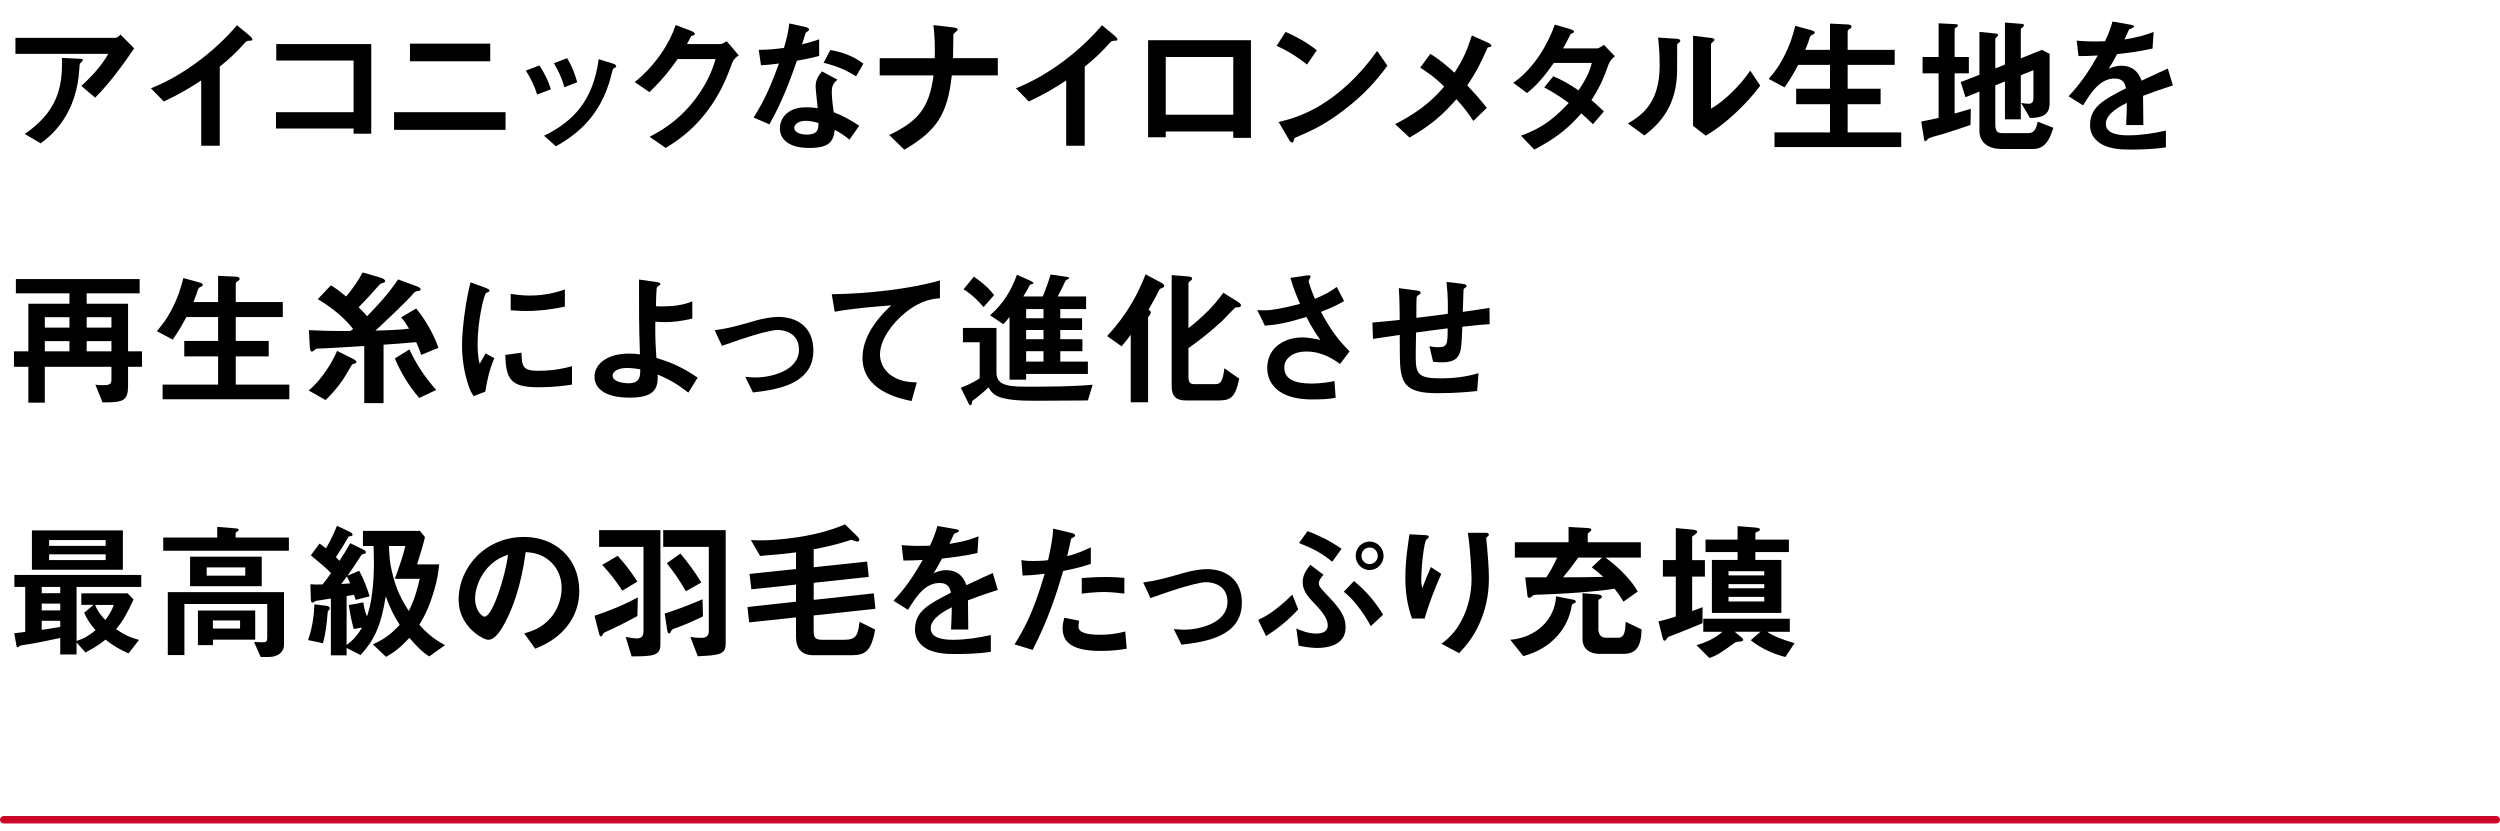 <?xml version="1.0" encoding="UTF-8"?>
<svg id="_レイヤー_2" data-name="レイヤー_2" xmlns="http://www.w3.org/2000/svg" xmlns:xlink="http://www.w3.org/1999/xlink" viewBox="0 0 337 112">
  <defs>
    <style>
      .cls-1, .cls-2 {
        fill: none;
      }

      .cls-2 {
        stroke: #cc0428;
        stroke-linecap: round;
        stroke-linejoin: round;
      }

      .cls-3 {
        clip-path: url(#clippath);
      }
    </style>
    <clipPath id="clippath">
      <rect class="cls-1" width="337" height="112"/>
    </clipPath>
  </defs>
  <g id="_レイヤー_1-2" data-name="レイヤー_1">
    <g class="cls-3">
      <g>
        <path d="M12.823,13.162l-1.86-1.58c1.24-1.141,2.581-2.501,3.641-4.321H2.081v-2.16h13.462c.26,0,.581-.3.7-.44l1.841,1.86c-.98,1.44-3.081,4.501-5.261,6.642ZM11.062,8.281c-.04.06-.28.26-.3.34-.04.04-.12,1.44-.16,1.7-.68,5.722-4.061,8.222-5.121,9.002l-2.14-1.26c4.221-2.921,5.161-6.102,5.001-10.263l2.34.12c.42.021.48.021.48.181,0,.06-.04.1-.1.18Z"/>
        <path d="M33.543,5.501c-.3.02-.34.06-.62.359-1,1.141-2.12,2.181-3.301,3.121v10.662h-2.5v-8.802c-1.36.9-2.7,1.74-5.041,2.841l-1.74-1.78c4.181-1.641,8.582-4.922,11.603-8.502l1.74,1.44c.08.06.34.319.34.479,0,.141-.08.16-.48.181Z"/>
        <path d="M47.664,18.023v-.7h-10.462v-2.2h10.462v-6.962h-10.422v-2.221h12.803v12.083h-2.38Z"/>
        <path d="M53.121,17.503v-2.38h15.023v2.38h-15.023ZM55.262,8.261v-2.38h10.822v2.38h-10.822Z"/>
        <path d="M72.402,12.742c-.34-1.141-.86-2.2-1.52-3.221l1.84-.7c.68,1.061,1.2,2.101,1.541,3.221l-1.861.7ZM82.804,9.161c-.18.101-.2.181-.4.96-1.5,6.142-5.541,8.482-7.462,9.603l-1.6-1.42c3.881-1.921,6.602-4.661,7.362-10.322l1.96.6c.26.08.4.22.4.36,0,.12-.04.14-.26.22ZM76.083,11.762c-.34-1.2-.8-2.221-1.42-3.24l1.78-.681c.74,1.181,1.14,2.421,1.36,3.241l-1.72.68Z"/>
        <path d="M98.725,8.421c-.72,1.94-1.601,4.261-3.561,6.781-2.021,2.601-4.141,3.941-5.421,4.741l-2.181-1.5c1.24-.66,3.881-2.021,6.262-5.221,1.72-2.321,2.32-4.182,2.64-5.262h-5.121c-.68.98-1.78,2.521-3.801,4.461l-1.98-1.36c2.861-2.301,4.721-5.281,5.521-7.682l2.061.78c.12.04.52.22.52.42,0,.16-.22.2-.5.28-.12.3-.36.7-.56,1.08h4.48c.24,0,.561-.18.88-.38l1.621,1.9c-.4.28-.7.54-.86.96Z"/>
        <path d="M107.423,8.181c-1.621,4.682-2.661,6.682-3.701,8.582l-2.141-.92c1.6-2.44,2.601-5.021,3.421-7.281-.92.12-1.48.18-2.421.239l-.3-2.08c1.32-.02,2.16-.1,3.4-.26.34-1.2.581-2.081.72-3.301l2.181.479c.1.021.48.12.48.341,0,.2-.34.319-.46.439-.02.021-.4,1.301-.48,1.561,1.18-.3,1.78-.5,2.3-.68v2.24c-.68.18-1.3.34-3,.64ZM114.505,18.823c-.68-.56-1.2-.9-1.98-1.32-.18,1.601-.78,2.44-3.401,2.44-1.28,0-2.42-.2-3.261-.94-.32-.279-.74-.859-.74-1.7,0-1.08.78-2.84,3.541-2.84.66,0,1.16.06,1.56.119-.04-.46-.28-2.5-.28-2.92,0-.961.46-1.561.86-2.041l2.081,1.12c-.64.521-.76,1.021-.76,1.601,0,.42.04,1.301.26,2.781,1.32.52,2.181,1.02,3.441,1.82l-1.32,1.88ZM108.583,16.283c-1.04,0-1.521.56-1.521.96,0,.44.56.9,1.661.9,1.62,0,1.6-.841,1.6-1.561-.36-.101-1.06-.3-1.74-.3ZM115.405,10.281c-1.32-.8-2.4-1.32-4.381-1.82l.9-1.72c1.48.26,2.98.72,4.461,1.84l-.98,1.7Z"/>
        <path d="M128.304,10.161c-.58,5.321-2.081,7.482-6.401,10.022l-2.041-1.98c3.821-1.84,5.381-3.541,5.981-8.042h-7.261v-2.32h7.421c.04-1.46,0-3.16-.18-4.461l2.68.32c.28.04.6.1.6.3,0,.101-.48.46-.56.58-.04.061-.04.16-.04.98,0,.04-.02,1.24-.04,2.28h6.042v2.32h-6.201Z"/>
        <path d="M150.145,5.501c-.3.02-.34.06-.62.359-1,1.141-2.12,2.181-3.301,3.121v10.662h-2.5v-8.802c-1.36.9-2.7,1.74-5.041,2.841l-1.74-1.78c4.181-1.641,8.582-4.922,11.603-8.502l1.74,1.44c.08.06.34.319.34.479,0,.141-.08.16-.48.181Z"/>
        <path d="M166.245,18.583v-.86h-9.102v.78h-2.38V5.421h13.863v13.162h-2.381ZM166.245,7.681h-9.102v7.782h9.102v-7.782Z"/>
        <path d="M176.183,8.701c-1.14-.94-2.5-1.801-4.101-2.521l1.22-1.881c1.32.581,2.941,1.44,4.201,2.481l-1.32,1.92ZM182.044,14.143c-3.161,2.561-5.061,3.4-7.542,4.461-.1.28-.14.62-.3.62-.12,0-.3-.12-.44-.38l-1.4-2.401c1.6-.38,4.221-1.06,7.421-3.46,3.061-2.281,4.981-4.921,5.861-6.122l1.38,2.001c-.78,1.04-2.34,3.141-4.981,5.281Z"/>
        <path d="M200.545,6.4c-.88,1.9-1.36,3.041-2.761,5.102.9.96,1.64,1.78,2.641,3.04l-1.82,1.761c-.72-1.08-1.32-1.9-2.281-2.921-1.68,1.881-3.121,3.321-6.321,5.161l-1.94-1.8c3.921-2.041,5.381-3.681,6.602-5.062-.48-.5-1.28-1.32-3.221-2.561l1.36-1.86c1.42.88,2.38,1.74,3.261,2.541,1.16-1.761,1.74-3.121,2.34-5.021l2.221,1c.1.04.42.221.42.4,0,.12-.3.18-.5.22Z"/>
        <path d="M216.826,8.701c-.56,1.561-.96,2.7-2.3,4.801.5.42.98.841,1.68,1.521l-1.48,1.721c-.34-.32-.72-.721-1.56-1.461-1.541,1.721-2.981,3.121-6.341,4.882l-1.801-1.881c3.241-1.12,4.941-2.82,6.441-4.401-.84-.62-1.78-1.28-3.301-2.1l1.221-1.501c1.2.521,2.02.961,3.4,1.9,1.2-1.78,1.521-2.7,1.8-3.7h-5.121c-1.32,1.84-2.3,3.021-3.621,4.061l-1.86-1.38c2.821-1.921,4.741-5.342,5.601-7.842l2.201.64c.12.04.4.16.4.301,0,.119-.18.199-.46.319-.24.48-.62,1.261-1.021,1.94h4.601c.24,0,.6-.28.9-.479l1.48,1.54c-.36.3-.7.66-.86,1.12Z"/>
        <path d="M226.224,5.82c-.14.12-.14.16-.14.261,0,3.74,0,4.04-.1,4.921-.48,4.141-2.86,6.101-4.321,7.262l-2.221-1.621c1.92-1.12,4.281-2.82,4.281-7.802,0-1.86-.14-3.181-.22-3.78l2.42.16c.36.02.58.08.58.3,0,.08-.04.1-.28.3ZM229.924,18.283l-1.7-1.32V4.82l2.32.28c.18.02.56.06.56.26,0,.08-.04.141-.22.3,0,.021-.24.221-.24.24v8.742c1.72-.94,4.001-3.181,5.281-5.121l1.36,2.021c-1.96,2.641-4.961,5.401-7.361,6.741Z"/>
        <path d="M239.203,19.823v-1.98h7.481v-3.801h-4.561v-2.08h4.561v-3.221h-4.281c-.5.94-1,1.841-1.84,3.041l-2.141-1.141c.74-.88,1.22-1.46,1.88-2.681,1.04-1.94,1.38-3.261,1.7-4.48l2.101.58c.42.12.52.2.52.319,0,.101-.06.181-.24.261-.3.14-.34.24-.42.399-.12.4-.28.9-.6,1.681h3.321v-3.541l2.42.12c.32.021.48.101.48.301,0,.1-.06.18-.22.279-.24.141-.3.24-.3.381v2.46h6.341v2.021h-6.341v3.221h4.441v2.08h-4.441v3.801h7.222v1.98h-17.083Z"/>
        <path d="M265.624,16.843c-1.2.42-2.42.82-3.641,1.2-.2.061-1.16.32-1.36.38-.46.141-.64.2-.78.36-.12.141-.2.24-.3.24-.08,0-.16-.06-.16-.14l-.4-2.501c.8-.14,1.681-.34,2.34-.5v-6.001h-2.16v-2.201h2.16V3.14l2.361.12c.12,0,.24.061.24.181s-.16.199-.2.239c-.1.061-.24.141-.24.261v3.74h1.92v2.201h-1.92v5.421c1.14-.32,1.541-.44,2.181-.641l-.04,2.181ZM274.086,20.084h-4.301c-1.64,0-2.96-.78-2.96-2.461v-5.281l-1.88.761-.64-2.041,2.521-.98v-5.781l2.26.221c.12.02.24.06.24.2,0,.1-.06.18-.14.239-.14.12-.22.2-.22.301v3.961l1.3-.521V3.04l2.321.18c.14.021.24.08.24.181,0,.08-.06.16-.12.22-.12.1-.3.22-.3.32v3.921l2.841-1.141,1.04.54v6.722c0,1.78-1.521,1.9-2.641,1.92l-1.2-2.021c.36.061.72.101,1.06.101.581,0,.6-.58.6-.721v-3.801l-1.7.681v5.941h-2.141v-5.102l-1.3.521v5.241c0,1,.32,1.2.94,1.2h3.541c.86,0,1.06-.761,1.24-1.54l2.1.819c-.36,1.141-.9,2.861-2.7,2.861Z"/>
        <path d="M288.885,12.922c0,.78.04,3.261.04,3.941h-2.321c.06-1.141.08-2.121.1-3.001-.76.38-2.84,1.42-2.84,2.82,0,1.301,1.54,1.561,3,1.561,1.72,0,3.421-.26,5.101-.64v2.26c-1.9.301-4.121.301-4.761.301-1.12,0-3.44,0-4.701-1.341-.76-.8-.76-1.681-.76-1.96,0-2.48,1.84-3.421,4.841-4.961-.12-.601-.36-1.32-1.52-1.32-1.96,0-3.161,1.82-4.261,3.62l-1.96-1.22c1.581-1.7,2.581-3.121,3.941-5.502-1.14.061-1.76.08-2.601.08l-.24-2.08c1.2.1,2.08.14,3.821.08.5-1.08.76-1.78,1-2.66l2.5.439c.06.021.4.061.4.2,0,.12-.08.18-.2.22-.04.021-.44.2-.46.2-.02.021-.521,1.141-.62,1.36,1.84-.3,2.74-.56,3.921-1.021l-.14,2.241c-1.8.42-3.441.6-4.781.76-.64,1.181-.8,1.46-1.14,1.98.26-.12.86-.42,1.72-.42,1.38,0,2.261.7,2.721,2.021,2.34-1.101,2.601-1.221,3.541-1.641l.68,2.28c-1.58.5-2.541.841-4.021,1.4Z"/>
        <path d="M17.264,49.442v2.501c0,2.101-.58,2.301-3.441,2.301l-.96-2.381c.38.04.62.06.98.06,1.041,0,1.18-.18,1.18-.84v-1.641H6.041v4.841h-2.22v-4.841h-1.94v-2.08h1.94v-6.422h5.541v-1.399H2.14v-1.921h16.684v1.921h-7.141v1.399h5.581v6.422h1.88v2.08h-1.88ZM9.362,42.761h-3.321v1.4h3.321v-1.4ZM9.362,45.981h-3.321v1.381h3.321v-1.381ZM15.023,42.761h-3.34v1.4h3.34v-1.4ZM15.023,45.981h-3.34v1.381h3.34v-1.381Z"/>
        <path d="M21.92,53.823v-1.98h7.481v-3.801h-4.561v-2.08h4.561v-3.221h-4.281c-.5.94-1,1.841-1.84,3.041l-2.141-1.141c.74-.88,1.22-1.46,1.88-2.681,1.04-1.94,1.38-3.261,1.7-4.48l2.101.58c.42.12.52.2.52.319,0,.101-.06.181-.24.261-.3.14-.34.24-.42.399-.12.4-.28.9-.6,1.681h3.321v-3.541l2.42.12c.32.021.48.101.48.301,0,.1-.06.18-.22.279-.24.141-.3.24-.3.381v2.46h6.341v2.021h-6.341v3.221h4.441v2.08h-4.441v3.801h7.222v1.98h-17.083Z"/>
        <path d="M47.962,48.963c-.06.04-.42.1-.48.16-.06.039-.72,1.2-.84,1.399-.28.501-1.38,2.141-2.761,3.401l-2.26-1.28c1.78-1.521,3.161-3.781,3.821-5.342l2.161,1.081c.12.06.44.239.44.42,0,.08-.02.12-.08.16ZM56.764,47.843c-.16-.601-.46-1.261-.66-1.721-1.46.14-3.101.26-4.401.34v7.882h-2.601v-7.702c-2.14.141-5.661.341-5.981.341-.42,0-.5.02-.66.16-.12.08-.34.26-.4.26-.24,0-.28-.38-.3-.641l-.12-2.26c1.5.08,3.021.12,4.541.12h1.04c.1-.061.26-.2.38-.28-1.521-1.94-3.481-3.241-4.761-4.021l1.76-1.86c.58.341,1.101.721,2.061,1.501.8-.94,1.601-2.061,2.221-3.241l2.46.721c.24.08.58.22.58.46,0,.14-.16.2-.3.24-.32.08-.36.1-.6.38-.86.98-1.56,1.76-2.681,2.9.28.28.78.74,1.141,1.2,1.52-1.54,2.98-3.16,4.181-4.961l2.541.94c.04.02.5.18.5.38,0,.12-.06.18-.24.22-.52.08-.54.101-1.061.721-.52.6-3.781,3.74-4.801,4.641,2.44-.06,3.521-.14,4.541-.26-.28-.48-.64-1.08-1.08-1.521l2.04-1.2c1.581,1.9,2.561,4.061,3.001,5.301l-2.341.961ZM56.504,53.644c-1.521-1.801-2.5-3.501-3.281-5.321l1.96-1.22c.94,1.98,2,3.641,3.621,5.461l-2.3,1.08Z"/>
        <path d="M65.421,52.783l-1.581.62c-.32-.52-.5-.84-.74-1.58-.6-1.86-.82-3.721-.82-5.261,0-1.28.16-2.761.3-3.941.28-2.16.56-3.381.84-4.561l2.041.74c.14.06.52.199.52.359,0,.04-.02.12-.1.181-.04.02-.3.12-.34.14-.3.18-1.161,3.801-1.161,6.821,0,.34,0,1.881.28,2.741.24-.421.36-.62.8-1.4l1.18.64c-.72,1.641-1.02,3.221-1.22,4.501ZM72.583,52.203c-3.641,0-4.401-.98-4.461-4.36l2.18-.301c.02,1.9.22,2.44,2.241,2.44,2.28,0,3.841-.42,4.561-.62v2.48c-1.061.16-2.401.36-4.521.36ZM70.982,41.921c-.16,0-1.08,0-2.14-.1v-2.201c.58.08,1.48.221,2.561.221,2.34,0,3.98-.561,4.741-.82v2.32c-.92.18-2.94.58-5.161.58Z"/>
        <path d="M92.784,52.924c-1.36-1.041-2.361-1.701-4.141-2.441.12,1.961-.5,3.121-3.761,3.121-3.641,0-4.741-1.46-4.741-2.82,0-1.74,1.741-3.121,4.661-3.121.66,0,1.14.061,1.46.101-.14-4.642-.12-5.161-.12-8.662v-1.421l2.4.341c.1.02.48.08.48.26,0,.08-.02.1-.26.26-.12.08-.22.141-.24.301-.04.26-.1,1.72-.1,2.42.28.04.4.04.84.04,2.34,0,3.441-.44,4.061-.68v2.32c-1.44.36-2.741.479-3.641.479-.4,0-.94-.02-1.34-.06-.02,1.7-.02,2.341.14,4.881,2.301.721,3.641,1.36,5.562,2.661l-1.26,2.021ZM84.542,49.603c-1.26,0-1.96.46-1.96,1.04,0,.841,1.48,1.021,2.14,1.021,1.601,0,1.581-1,1.581-1.88-.36-.061-1.021-.181-1.761-.181Z"/>
        <path d="M101.502,52.903l-1.041-2.101c.74.061,1.141.08,1.46.08,1.661,0,5.781-.74,5.781-3.761,0-2.141-1.84-2.641-2.88-2.641-.9,0-2.881.601-3.901.92-.4.12-1.701.541-3.601,1.221l-.98-2.101c1.92-.26,3.281-.66,5.361-1.26,1.24-.36,2.4-.54,3.22-.54,2.481,0,4.721,1.34,4.721,4.521,0,4.501-4.741,5.281-8.142,5.661Z"/>
        <path d="M122.044,42.141c-1.761,1.421-3.421,3.642-3.421,5.642,0,.681.24,1.921,1.48,2.801,1.26.9,2.64.94,3.48.96l-.7,2.521c-1.62-.34-6.621-1.38-6.621-5.841,0-3.421,2.94-6.182,3.88-7.062-2.541.2-5.241.42-7.622.86l-.4-2.361c4.701-.04,10.682-.72,14.583-1.86v2.4c-.86.08-2.48.181-4.661,1.94Z"/>
        <path d="M146.645,53.983c-1.98,0-5.161.04-7.142.04-2.22,0-3.221-.12-4.061-.3-1.48-.3-1.88-.98-2.201-1.5-.62.62-1.66,1.46-1.88,1.6-.28.2-.32.2-.34.44-.02.2-.1.36-.2.36-.04,0-.14,0-.26-.24l-1.04-2.12c.64-.24,1.44-.561,2.541-1.261v-4.861h-2.26v-1.94h4.521v5.962c0,1.54,1.02,1.96,3.821,1.96,3.041,0,6.181,0,9.142-.26l-.64,2.12ZM132.582,41.401c-.58-.7-1.46-1.641-2.701-2.401l1.4-1.7c1.16.801,1.96,1.48,2.721,2.48l-1.42,1.621ZM138.323,50.403v.779h-2.24v-8.461c-.26.34-.54.699-.86.979l-1.76-1.2c1.92-1.72,2.86-3.4,3.621-5.461l1.8.8c.14.061.42.2.42.32,0,.101-.18.12-.22.14-.18.021-.22.061-.26.12-.22.44-.541.98-.88,1.541h2.621c.28-.62.82-2.121,1.06-2.961l2.041.3c.14.021.46.061.46.181,0,.08-.14.14-.2.18-.1.02-.22.08-.3.18-.32.74-.84,1.721-1.04,2.121h3.821v1.7h-3.481v1.24h2.94v1.58h-2.94v1.24h2.98v1.62h-2.98v1.4h3.721v1.661h-8.322ZM140.664,41.661h-2.341v1.24h2.341v-1.24ZM140.664,44.481h-2.341v1.24h2.341v-1.24ZM140.664,47.342h-2.341v1.4h2.341v-1.4Z"/>
        <path d="M156.743,38.78c-.36.14-.4.16-.46.28-.4.76-.54,1.08-1.46,2.681.18.12.3.2.3.36,0,.1-.02.199-.1.319-.22.261-.26.32-.26.48v11.322h-2.34v-9.102c-.46.64-.72.979-1.241,1.56l-1.94-1.38c2.781-3.001,4.181-5.761,5.181-8.321l2.141,1.14c.14.08.38.22.38.4,0,.16-.14.24-.2.26ZM167.125,41.401c-.08.02-.48.02-.581.04-.1.039-1.48,1.52-1.78,1.8-1.42,1.32-2.94,2.561-4.561,3.681v3.781c0,.82.16,1.08.86,1.08h2.781c.74,0,1-.48,1.2-2.141l2,1.4c-.54,2.66-1.24,2.94-2.861,2.94h-4.301c-1.34,0-1.94-.56-1.94-1.9v-15.003l2.121.18c.28.021.64.04.64.301,0,.119-.16.239-.2.279-.08.04-.3.2-.3.381v6.021c2.181-1.74,3.481-3.08,4.701-4.78l1.96,1.22c.08.061.42.26.42.46,0,.12-.08.221-.16.261Z"/>
        <path d="M180.644,49.063c-.92-.64-2.4-1.681-4.581-1.681-1.6,0-2.94.801-2.94,2.161,0,1.54,1.34,2.16,3.681,2.16,1.36,0,2.5-.22,3.081-.34l.16,2.261c-1.041.199-2.101.22-3.161.22-1.16,0-3.881-.101-5.281-1.9-.2-.26-.78-1.021-.78-2.341,0-2.9,2.521-4.121,4.721-4.121.74,0,1.8.2,2.44.341-.74-1.021-1.18-1.761-1.88-3.101-2.581.8-3.981,1.06-5.601,1.18l-1.021-2.101c.76.04,1.181.04,1.581,0,.3-.02,1.74-.18,4.181-.84-.52-1.2-.9-2.141-1.3-3.501l2.021-.3c.14-.021.7-.141.7.12,0,.1-.26.5-.26.62,0,.06.2.86.84,2.38,1.46-.6,2.101-.979,2.941-1.6l1,1.9c-.66.38-1.3.76-3.121,1.46,1.34,2.48,2.3,3.761,3.861,5.321l-1.28,1.7Z"/>
        <path d="M197.124,44.041c-.1,2.361-.14,2.961-.34,3.521-.3.84-.94,1.28-2.44,1.28-.52,0-.96-.04-1.16-.08l-.5-2.101c.3.06.58.14,1.18.14,1.22,0,1.28-.359,1.28-2.54-2.121.26-2.46.32-4.261.56-.04,2.001-.04,3.201-.04,3.321,0,2.28.36,2.86,3.32,2.86,2.681,0,4.221-.44,5.141-.7l-.18,2.4c-.88.101-2.681.3-5.361.3-4.501,0-5.041-1.399-5.061-5.121l-.02-2.74c-1.601.24-1.8.26-3.601.54l-.08-2.2c1.58-.14,2.18-.2,3.681-.36,0-.82-.02-2.881-.12-4.28l2.261.3c.42.06.68.08.68.34,0,.1-.04.12-.34.32-.18.14-.2.26-.2.3-.02.32-.04.44-.04,2.74,1.201-.14,1.94-.22,4.241-.54.02-.939.04-2.4-.18-4.301l2.041.24c.66.08.66.2.66.32,0,.1-.04.14-.22.26-.16.1-.16.16-.18.24l-.1,2.98c1.12-.16,1.76-.24,3.601-.54l.02,2.2c-.88.04-1.8.12-3.681.34Z"/>
        <path d="M10.322,79.122v7.281c1.06-.34,1.72-.76,2.561-1.46-.7-.78-1.101-1.381-1.541-2.341l1.26-1.061h-1.64v-1.561h6.241l.8.82c-.9,2.001-1.44,2.881-2.341,4.021,1.141.78,1.94,1.14,3.081,1.44l-1.42,1.82c-1.26-.561-2.061-1.041-3.101-1.86-.48.38-1.141.92-2.701,1.74l-1.2-1.36v1.62h-2.201v-2.221c-1.36.301-3.661.761-4.381.86-.2.021-1.02.14-1.1.22-.08.061-.18.181-.24.181-.1,0-.16-.08-.16-.12l-.32-1.78c.9-.101,1.16-.141,1.48-.181v-6.061h-1.46v-1.621h17.104v1.621h-8.722ZM4.301,76.801v-5.301h12.263v5.301H4.301ZM8.122,79.122h-2.5v.84h2.5v-.84ZM8.122,81.362h-2.5v.92h2.5v-.92ZM8.122,83.683h-2.5v1.221c.72-.101,1.42-.2,2.5-.4v-.82ZM14.243,72.801h-7.622v.779h7.622v-.779ZM14.243,74.721h-7.622v.78h7.622v-.78ZM12.823,81.542c.18.46.44,1.061,1.38,2.041.58-.801.86-1.28,1.14-2.041h-2.521Z"/>
        <path d="M22,74.24v-1.78h7.281v-1.44l2.42.2c.08,0,.48.021.48.2,0,.101-.1.181-.22.24-.14.1-.2.16-.2.24v.56h7.182v1.78h-16.943ZM36.223,88.563h-1.08l-.9-2.021c.16,0,.78.04,1.02.04.62,0,.76-.04.76-.66v-4.501h-11.163v6.882h-2.24v-8.481h15.663v7.121c0,.92-.78,1.62-2.061,1.62ZM25.621,79.021v-3.98h9.662v3.98h-9.662ZM28.702,86.224v.74h-2.021v-4.661h7.722v3.921h-5.701ZM33.062,76.481h-5.201v1.12h5.201v-1.12ZM32.362,83.643h-3.661v1.08h3.661v-1.08Z"/>
        <path d="M44.381,82.183c-.1.12-.2.24-.2.32-.16,1.72-.26,2.74-.64,4.2l-2.021-.42c.68-1.86.82-3.741.86-4.821l1.601.2c.24.04.48.101.48.36,0,.08-.04.12-.08.16ZM57.864,88.483c-.96-.6-1.621-1.28-2.681-2.5-1.38,1.5-2.3,2.08-3.141,2.561l-1.78-1.681c1.52-.7,2.44-1.36,3.621-2.641-.7-1.08-1.36-2.301-1.88-3.86-.68,4.261-1.66,6.021-3.401,7.941l-1.88-.96v1h-2.12v-7.662c-.22.04-1.96.301-2.041.32-.06.021-.34.24-.4.24-.24,0-.26-.3-.26-.5l-.06-1.98c.46.04,1.04.04,1.64.02.36-.42.72-.939,1.141-1.52-.581-.601-.72-.74-2.721-2.401l1.16-1.58c.28.181.46.3.88.641.66-1.101,1.16-2.241,1.48-3.041l1.741.82c.24.12.36.24.36.38,0,.12-.06.16-.2.181-.28.039-.32.039-.36.119-.58,1.001-.98,1.681-1.68,2.721.16.181.3.32.48.5.38-.6,1-1.54,1.44-2.38l1.76.86c.14.06.36.199.36.38,0,.12-.08.16-.2.18-.34.08-.36.101-.541.38-.54.841-.96,1.501-1.74,2.581l1.581-.66c.62,1.14,1,2.16,1.4,3.44l-1.88.48c-.08-.24-.08-.28-.22-.681-.36.061-.44.08-1,.16v6.602c.94-.7,1.46-1.32,2.081-2.341l-1.12.181c-.3-1.08-.48-1.9-.66-3.221l1.96-.36c.08.66.2,1.2.48,1.9.26-.82.46-1.44.64-2.721.24-1.641.3-3.24.3-4.48,0-.66-.02-1.521-.04-2.301h-1.44v-2.04h7.682l.68.84c-.22.94-.48,1.82-1.061,3.681h2.981c-.14,1.221-.24,2-.7,3.561-.74,2.461-1.32,3.461-1.98,4.581.94,1.04,1.86,1.881,3.461,2.741l-2.121,1.52ZM46.761,77.701c-.36.5-.56.78-.76,1.021.36-.021.72-.04,1.201-.08-.08-.2-.24-.601-.44-.94ZM53.223,78.021c.78-2.141,1.04-2.9,1.42-4.421h-2.201c.02.98.04,2.2.54,4.061.48,1.841,1.081,3.081,2.121,4.701.42-.86.92-1.9,1.48-4.341h-3.361Z"/>
        <path d="M76.804,83.923c-1.5,2.221-3.581,3.08-4.661,3.521l-1.48-2.061c.9-.26,2.381-.68,3.601-2.141,1.22-1.439,1.44-3.101,1.44-3.98,0-1.101-.32-2.44-1.44-3.501-1.26-1.2-2.661-1.28-3.401-1.34-.64,4.761-1.82,7.562-2.48,8.901-.6,1.24-1.521,2.921-2.561,2.921-.72,0-4.001-1.801-4.001-5.381,0-4.441,3.661-8.482,8.822-8.482,4.161,0,7.442,2.821,7.442,7.282,0,1.76-.54,3.16-1.28,4.261ZM66.041,76.221c-1.42,1.36-2,3.221-2,4.441,0,1.62.92,2.461,1.28,2.461,1.04,0,2.76-5.222,3.161-8.342-.58.199-1.48.5-2.441,1.439Z"/>
        <path d="M85.921,83.043c-1.621.88-2.641,1.399-4.361,2.18-.16.08-.24.141-.34.381-.04.119-.1.18-.2.18-.2,0-.26-.32-.32-.58l-.56-2.2c1.68-.561,3.741-1.341,5.841-2.48l-.06,2.521ZM85.141,88.483l-.8-2.62c.72.14,1.34.2,1.521.2.78,0,.88-.58.88-.94v-11.402h-5.981v-2.261h8.262v15.384c0,1.56-.94,1.62-3.881,1.64ZM83.881,79.622c-.82-1.28-1.62-2.301-2.701-3.481l2.081-1.22c1.04,1.141,1.76,2.101,2.661,3.48l-2.041,1.221ZM94.063,88.464l-1-2.601c.48.08.96.12,1.46.12.64,0,1.021-.24,1.021-.86v-11.402h-6.142v-2.261h8.422v15.243c0,1.48-.68,1.62-3.761,1.761ZM90.762,84.783c-.14.08-.26.16-.38.439-.06.16-.1.16-.18.16-.14,0-.22-.1-.28-.56l-.32-2.121c1.14-.359,2.801-.92,5.101-1.92l.06,2.301c-1.4.7-2.541,1.18-4.001,1.7ZM92.443,79.702c-.8-1.44-1.601-2.581-2.561-3.781l1.84-1.3c.96,1.14,1.82,2.28,2.82,3.9l-2.1,1.181Z"/>
        <path d="M109.682,82.963v2.04c0,1.021.24,1.24,1.22,1.24h2.861c1.62,0,1.9-.56,2.1-2.421l2.101,1.041c-.5,2.94-1.36,3.46-3.161,3.46h-5.141c-1.66,0-2.36-.939-2.36-2.48v-2.62l-6.321.68-.22-2.08,6.542-.72v-2.301l-6.021.64-.24-2.08,6.262-.66v-2.24c-1.641.2-1.86.22-4.841.479l-1.24-2.14c.72.04,1,.04,1.32.04,1.72,0,7.082-.301,11.362-2.161l1.521,1.48c.18.18.42.42.42.601,0,.159-.12.239-.26.239-.22,0-.52-.14-.8-.239-2.021.64-3.201.92-5.101,1.28v2.42l7.202-.76.22,2.061-7.421.8v2.301l8.102-.881.22,2.081-8.322.9Z"/>
        <path d="M130.483,80.922c0,.78.04,3.261.04,3.941h-2.321c.06-1.141.08-2.121.1-3.001-.76.38-2.84,1.42-2.84,2.82,0,1.301,1.54,1.561,3,1.561,1.72,0,3.421-.26,5.101-.64v2.26c-1.9.301-4.121.301-4.761.301-1.12,0-3.44,0-4.701-1.341-.76-.8-.76-1.681-.76-1.96,0-2.48,1.84-3.421,4.841-4.961-.12-.601-.36-1.32-1.52-1.32-1.96,0-3.161,1.82-4.261,3.62l-1.96-1.22c1.581-1.7,2.581-3.121,3.941-5.502-1.14.061-1.76.08-2.601.08l-.24-2.08c1.2.1,2.08.14,3.821.08.5-1.08.76-1.78,1-2.66l2.5.439c.06.021.4.061.4.2,0,.12-.08.18-.2.22-.04.021-.44.2-.46.2-.02.021-.521,1.141-.62,1.36,1.84-.3,2.74-.56,3.921-1.021l-.14,2.241c-1.8.42-3.441.6-4.781.76-.64,1.181-.8,1.46-1.14,1.98.26-.12.86-.42,1.72-.42,1.38,0,2.261.7,2.721,2.021,2.34-1.101,2.601-1.221,3.541-1.641l.68,2.28c-1.58.5-2.541.841-4.021,1.4Z"/>
        <path d="M143.322,76.961c-.98,3.321-2.021,6.542-4.121,10.643l-2.44-.74c1.2-1.94,2.48-4.101,4.061-9.521-1.601.199-2.281.22-2.98.239l-.16-2.08c.22.04.64.12,1.62.12.28,0,1.541-.021,1.98-.12.3-1.36.64-2.9.68-4.241l2.46.58c.04,0,.5.101.5.32,0,.14-.06.2-.24.28-.26.12-.3.14-.34.34-.18.9-.34,1.62-.48,2.181,1.18-.26,2.38-.8,3.181-1.181v2.221c-.68.22-1.52.54-3.721.96ZM148.383,87.743c-3.601,0-5.141-1-5.141-3.04,0-.101,0-.74.24-1.44l1.98.42c-.08.38-.08.7-.08.74,0,.26.04.42.24.601.561.52,2.081.54,2.541.54,1.861,0,2.941-.301,3.521-.44l.2,2.32c-1.021.181-2.101.3-3.501.3ZM148.823,79.802c-1.28,0-2.521.16-3,.22v-2.1c1.04-.08,2.041-.141,3.101-.141,1.4,0,2.041.061,2.641.12v2.12c-1.5-.199-2.44-.22-2.741-.22Z"/>
        <path d="M159.263,86.903l-1.041-2.101c.74.061,1.141.08,1.46.08,1.661,0,5.781-.74,5.781-3.761,0-2.141-1.84-2.641-2.88-2.641-.9,0-2.881.601-3.901.92-.4.12-1.701.541-3.601,1.221l-.98-2.101c1.92-.26,3.281-.66,5.361-1.26,1.24-.36,2.4-.54,3.221-.54,2.48,0,4.721,1.34,4.721,4.521,0,4.501-4.741,5.281-8.142,5.661Z"/>
        <path d="M170.661,85.743l-1.06-2.181c.86-.4,2.18-1.04,4.601-3.4l.8,1.98c-1.46,1.601-2.98,2.74-4.341,3.601ZM177.603,87.344c-.34,0-1.14-.021-2.541-.301l-.32-2.32c.7.301,1.58.681,2.74.681.2,0,1.5,0,1.5-1.101,0-.68-.38-1.46-1.601-2.74-1-1.04-1.78-1.86-1.78-3.101,0-.98.54-1.721,1.041-2.321l1.76,1.341c-.3.36-.62.72-.62,1.141s.24.68,1.44,1.94c1.86,1.96,2.16,2.9,2.16,4.04,0,2.421-2.541,2.741-3.781,2.741ZM179.583,75.721c-1.44-1.18-2.661-1.82-4.481-2.521l1.16-1.6c1.24.479,2.701,1.08,4.581,2.38l-1.26,1.74ZM184.784,84.403c-.42-.761-1-1.801-2.101-3.121-.6-.72-.94-1.021-1.54-1.521l1.38-1.44c1.561,1.301,2.801,2.701,3.921,4.541l-1.66,1.541ZM184.624,76.841c-1.06,0-1.88-.88-1.88-1.92,0-1.061.84-1.921,1.88-1.921,1.021,0,1.88.86,1.88,1.921,0,1.08-.86,1.92-1.88,1.92ZM184.624,73.801c-.62,0-1.1.52-1.1,1.12s.46,1.12,1.1,1.12c.6,0,1.1-.5,1.1-1.12s-.5-1.12-1.1-1.12Z"/>
        <path d="M192.042,83.383h-1.7c-.64-1.74-.9-3.601-.9-5.441,0-2.461.38-4.781.56-5.921l2.181.12c.12,0,.42.04.42.239,0,.141-.2.221-.28.301-.42.34-.74,4.16-.74,5.36,0,.581.04.801.14,1.241.26-.681.66-1.721,1.16-2.841l1.4.92c-.86,1.96-1.661,3.961-2.241,6.021ZM199.484,83.942c-.94,2.141-2.081,3.341-2.801,4.102l-2.38-1.261c.72-.54,1.86-1.42,2.84-3.381.82-1.66,1.22-3.521,1.22-5.361,0-.22-.06-3.3-.5-6.221h2.42c.06,0,.42,0,.42.26,0,.181-.36.3-.36.48,0,.18.1,1.02.12,1.22.12,1.4.24,2.881.24,4.201,0,1.2-.12,3.461-1.22,5.961Z"/>
        <path d="M212.283,81.282c-.32.16-.34.16-.4.28-.42,2.88-2.521,5.821-6.542,6.881l-1.76-2.2c3.48-.3,6.001-2.681,6.181-5.861l2.34.46c.14.021.32.101.32.261,0,.12-.08.159-.14.18ZM216.404,75.161c1.98,1.42,3.661,3.261,4.361,4.581l-1.92,1.36c-.42-.7-.66-1.041-1.2-1.741-1.061.181-4.641.601-9.682.78-1.22.04-1.24.04-1.4.2-.22.181-.28.24-.4.24-.24,0-.26-.2-.28-.4l-.28-2.36h2.841c.44-.64.8-1.26,1.46-2.66h-5.701v-2.061h7.241v-2.061l2.561.14c.28.021.5.061.5.24,0,.101-.06.16-.14.22-.32.24-.34.28-.34.36v1.101h7.162v2.061h-4.781ZM214.563,76.481l1.4-1.32h-3.221c-1.06,1.48-1.54,2.061-2.041,2.66,2.541,0,3.681-.02,5.421-.06-.64-.601-1-.881-1.561-1.28ZM218.804,88.144h-3.201c-1.26,0-2.281-.64-2.281-2.021v-6.161l2.021.16c.14.02.6.06.6.32,0,.12-.12.22-.48.42v3.98c0,.44.2,1.12.98,1.12h1.68c.9,0,.96-.939,1.02-2.141l2.141,1.021c-.04,2.421-.82,3.301-2.48,3.301Z"/>
        <path d="M228.102,77.722v4.641c.76-.26,1.12-.4,1.4-.52v2.16c-.7.3-3.181,1.32-4.381,1.76-.18.061-.3.101-.44.341-.14.22-.18.26-.3.26-.1,0-.18-.06-.28-.46l-.54-2.141c.44-.1,1.36-.32,2.34-.66v-5.381h-1.74v-2.221h1.74v-4.321l2.121.2c.58.061.76.12.76.3,0,.141-.18.28-.34.4-.3.2-.34.24-.34.3v3.121h1.72v2.221h-1.72ZM240.665,88.563c-1.3-.319-3.181-1.04-4.661-2.26l1.3-1.141h-3.46l.84.7c.1.08.3.24.3.38,0,.18-.2.2-.3.22-.46.04-.64.061-.8.16-2.141,1.521-2.381,1.7-3.461,2.081l-1.74-1.74c1.3-.341,2.581-.98,3.5-1.801h-2.581v-1.761h11.663v1.761h-3.061c.92.66,2.541,1.2,3.701,1.54l-1.24,1.86ZM236.624,74.421v1.06h3.501v7.142h-9.362v-7.142h3.461v-1.06h-4.321v-1.681h4.321v-1.82l2.26.18c.32.021.76.061.76.28,0,.101-.08.2-.3.28-.24.1-.32.14-.32.2v.88h4.521v1.681h-4.521ZM237.824,77.001h-4.821v.561h4.821v-.561ZM237.824,78.741h-4.821v.561h4.821v-.561ZM237.824,80.462h-4.821v.62h4.821v-.62Z"/>
      </g>
      <line class="cls-2" x1=".5" y1="110.5" x2="336.5" y2="110.5"/>
    </g>
  </g>
</svg>
